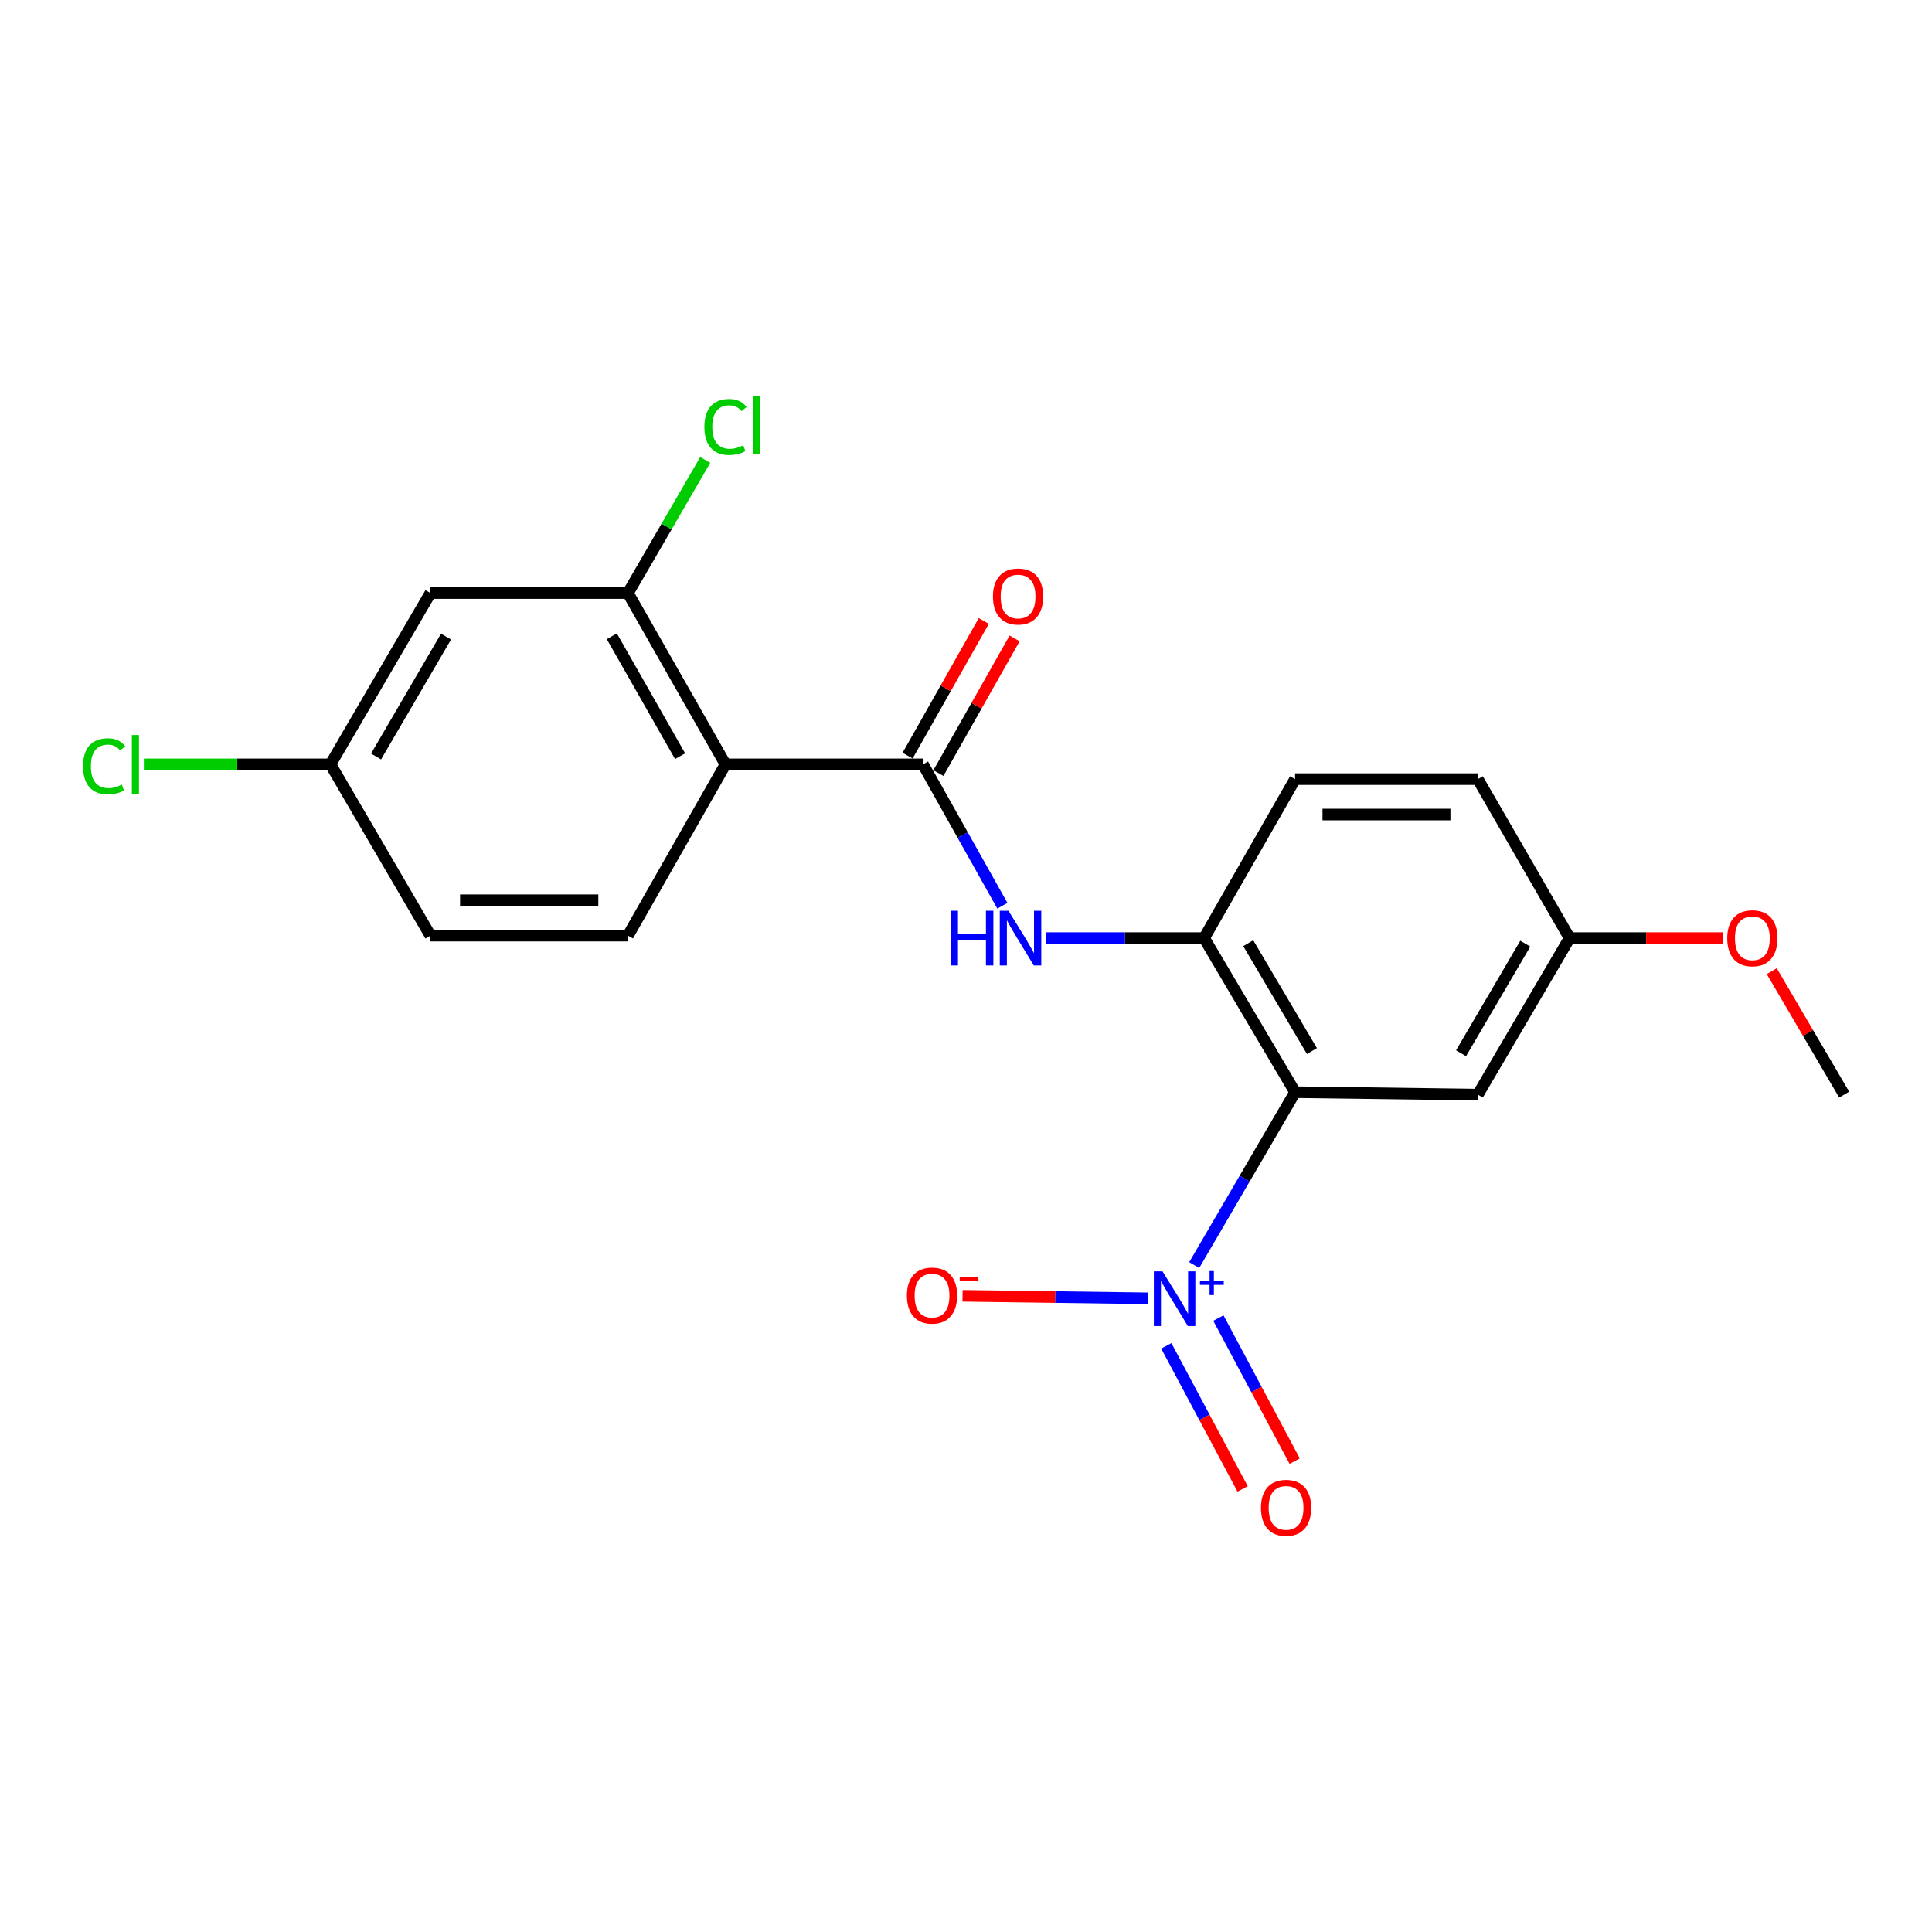 <?xml version='1.0' encoding='iso-8859-1'?>
<svg version='1.1' baseProfile='full'
              xmlns='http://www.w3.org/2000/svg'
                      xmlns:rdkit='http://www.rdkit.org/xml'
                      xmlns:xlink='http://www.w3.org/1999/xlink'
                  xml:space='preserve'
width='1000px' height='1000px' viewBox='0 0 1000 1000'>
<!-- END OF HEADER -->
<rect style='opacity:1.0;fill:#FFFFFF;stroke:none' width='1000' height='1000' x='0' y='0'> </rect>
<path class='bond-0' d='M 670.336,565.308 L 644.229,610.056' style='fill:none;fill-rule:evenodd;stroke:#000000;stroke-width:6px;stroke-linecap:butt;stroke-linejoin:miter;stroke-opacity:1' />
<path class='bond-0' d='M 644.229,610.056 L 618.121,654.804' style='fill:none;fill-rule:evenodd;stroke:#0000FF;stroke-width:6px;stroke-linecap:butt;stroke-linejoin:miter;stroke-opacity:1' />
<path class='bond-3' d='M 670.336,565.308 L 623.239,485.561' style='fill:none;fill-rule:evenodd;stroke:#000000;stroke-width:6px;stroke-linecap:butt;stroke-linejoin:miter;stroke-opacity:1' />
<path class='bond-3' d='M 679.051,544.027 L 646.083,488.204' style='fill:none;fill-rule:evenodd;stroke:#000000;stroke-width:6px;stroke-linecap:butt;stroke-linejoin:miter;stroke-opacity:1' />
<path class='bond-6' d='M 670.336,565.308 L 764.916,566.58' style='fill:none;fill-rule:evenodd;stroke:#000000;stroke-width:6px;stroke-linecap:butt;stroke-linejoin:miter;stroke-opacity:1' />
<path class='bond-9' d='M 594.089,672.019 L 546.149,671.37' style='fill:none;fill-rule:evenodd;stroke:#0000FF;stroke-width:6px;stroke-linecap:butt;stroke-linejoin:miter;stroke-opacity:1' />
<path class='bond-9' d='M 546.149,671.37 L 498.209,670.721' style='fill:none;fill-rule:evenodd;stroke:#FF0000;stroke-width:6px;stroke-linecap:butt;stroke-linejoin:miter;stroke-opacity:1' />
<path class='bond-10' d='M 603.682,696.619 L 623.429,733.639' style='fill:none;fill-rule:evenodd;stroke:#0000FF;stroke-width:6px;stroke-linecap:butt;stroke-linejoin:miter;stroke-opacity:1' />
<path class='bond-10' d='M 623.429,733.639 L 643.176,770.659' style='fill:none;fill-rule:evenodd;stroke:#FF0000;stroke-width:6px;stroke-linecap:butt;stroke-linejoin:miter;stroke-opacity:1' />
<path class='bond-10' d='M 630.63,682.244 L 650.377,719.264' style='fill:none;fill-rule:evenodd;stroke:#0000FF;stroke-width:6px;stroke-linecap:butt;stroke-linejoin:miter;stroke-opacity:1' />
<path class='bond-10' d='M 650.377,719.264 L 670.124,756.285' style='fill:none;fill-rule:evenodd;stroke:#FF0000;stroke-width:6px;stroke-linecap:butt;stroke-linejoin:miter;stroke-opacity:1' />
<path class='bond-1' d='M 375.508,395.633 L 477.744,395.633' style='fill:none;fill-rule:evenodd;stroke:#000000;stroke-width:6px;stroke-linecap:butt;stroke-linejoin:miter;stroke-opacity:1' />
<path class='bond-5' d='M 375.508,395.633 L 325.031,306.968' style='fill:none;fill-rule:evenodd;stroke:#000000;stroke-width:6px;stroke-linecap:butt;stroke-linejoin:miter;stroke-opacity:1' />
<path class='bond-5' d='M 352.011,391.4 L 316.677,329.334' style='fill:none;fill-rule:evenodd;stroke:#000000;stroke-width:6px;stroke-linecap:butt;stroke-linejoin:miter;stroke-opacity:1' />
<path class='bond-7' d='M 375.508,395.633 L 325.031,484.288' style='fill:none;fill-rule:evenodd;stroke:#000000;stroke-width:6px;stroke-linecap:butt;stroke-linejoin:miter;stroke-opacity:1' />
<path class='bond-2' d='M 477.744,395.633 L 498.285,432.228' style='fill:none;fill-rule:evenodd;stroke:#000000;stroke-width:6px;stroke-linecap:butt;stroke-linejoin:miter;stroke-opacity:1' />
<path class='bond-2' d='M 498.285,432.228 L 518.826,468.823' style='fill:none;fill-rule:evenodd;stroke:#0000FF;stroke-width:6px;stroke-linecap:butt;stroke-linejoin:miter;stroke-opacity:1' />
<path class='bond-11' d='M 485.719,400.145 L 505.439,365.292' style='fill:none;fill-rule:evenodd;stroke:#000000;stroke-width:6px;stroke-linecap:butt;stroke-linejoin:miter;stroke-opacity:1' />
<path class='bond-11' d='M 505.439,365.292 L 525.159,330.438' style='fill:none;fill-rule:evenodd;stroke:#FF0000;stroke-width:6px;stroke-linecap:butt;stroke-linejoin:miter;stroke-opacity:1' />
<path class='bond-11' d='M 469.769,391.121 L 489.489,356.267' style='fill:none;fill-rule:evenodd;stroke:#000000;stroke-width:6px;stroke-linecap:butt;stroke-linejoin:miter;stroke-opacity:1' />
<path class='bond-11' d='M 489.489,356.267 L 509.209,321.414' style='fill:none;fill-rule:evenodd;stroke:#FF0000;stroke-width:6px;stroke-linecap:butt;stroke-linejoin:miter;stroke-opacity:1' />
<path class='bond-4' d='M 623.239,485.561 L 582.288,485.561' style='fill:none;fill-rule:evenodd;stroke:#000000;stroke-width:6px;stroke-linecap:butt;stroke-linejoin:miter;stroke-opacity:1' />
<path class='bond-4' d='M 582.288,485.561 L 541.336,485.561' style='fill:none;fill-rule:evenodd;stroke:#0000FF;stroke-width:6px;stroke-linecap:butt;stroke-linejoin:miter;stroke-opacity:1' />
<path class='bond-12' d='M 623.239,485.561 L 670.336,403.279' style='fill:none;fill-rule:evenodd;stroke:#000000;stroke-width:6px;stroke-linecap:butt;stroke-linejoin:miter;stroke-opacity:1' />
<path class='bond-8' d='M 325.031,306.968 L 222.795,306.968' style='fill:none;fill-rule:evenodd;stroke:#000000;stroke-width:6px;stroke-linecap:butt;stroke-linejoin:miter;stroke-opacity:1' />
<path class='bond-15' d='M 325.031,306.968 L 345.029,272.517' style='fill:none;fill-rule:evenodd;stroke:#000000;stroke-width:6px;stroke-linecap:butt;stroke-linejoin:miter;stroke-opacity:1' />
<path class='bond-15' d='M 345.029,272.517 L 365.028,238.066' style='fill:none;fill-rule:evenodd;stroke:#00CC00;stroke-width:6px;stroke-linecap:butt;stroke-linejoin:miter;stroke-opacity:1' />
<path class='bond-14' d='M 764.916,566.58 L 812.42,485.561' style='fill:none;fill-rule:evenodd;stroke:#000000;stroke-width:6px;stroke-linecap:butt;stroke-linejoin:miter;stroke-opacity:1' />
<path class='bond-14' d='M 756.233,545.158 L 789.486,488.445' style='fill:none;fill-rule:evenodd;stroke:#000000;stroke-width:6px;stroke-linecap:butt;stroke-linejoin:miter;stroke-opacity:1' />
<path class='bond-16' d='M 325.031,484.288 L 222.795,484.288' style='fill:none;fill-rule:evenodd;stroke:#000000;stroke-width:6px;stroke-linecap:butt;stroke-linejoin:miter;stroke-opacity:1' />
<path class='bond-16' d='M 309.695,465.963 L 238.13,465.963' style='fill:none;fill-rule:evenodd;stroke:#000000;stroke-width:6px;stroke-linecap:butt;stroke-linejoin:miter;stroke-opacity:1' />
<path class='bond-22' d='M 222.795,306.968 L 171.055,395.633' style='fill:none;fill-rule:evenodd;stroke:#000000;stroke-width:6px;stroke-linecap:butt;stroke-linejoin:miter;stroke-opacity:1' />
<path class='bond-22' d='M 230.861,329.504 L 194.644,391.569' style='fill:none;fill-rule:evenodd;stroke:#000000;stroke-width:6px;stroke-linecap:butt;stroke-linejoin:miter;stroke-opacity:1' />
<path class='bond-21' d='M 670.336,403.279 L 764.916,403.279' style='fill:none;fill-rule:evenodd;stroke:#000000;stroke-width:6px;stroke-linecap:butt;stroke-linejoin:miter;stroke-opacity:1' />
<path class='bond-21' d='M 684.523,421.605 L 750.729,421.605' style='fill:none;fill-rule:evenodd;stroke:#000000;stroke-width:6px;stroke-linecap:butt;stroke-linejoin:miter;stroke-opacity:1' />
<path class='bond-13' d='M 171.055,395.633 L 222.795,484.288' style='fill:none;fill-rule:evenodd;stroke:#000000;stroke-width:6px;stroke-linecap:butt;stroke-linejoin:miter;stroke-opacity:1' />
<path class='bond-18' d='M 171.055,395.633 L 122.755,395.633' style='fill:none;fill-rule:evenodd;stroke:#000000;stroke-width:6px;stroke-linecap:butt;stroke-linejoin:miter;stroke-opacity:1' />
<path class='bond-18' d='M 122.755,395.633 L 74.456,395.633' style='fill:none;fill-rule:evenodd;stroke:#00CC00;stroke-width:6px;stroke-linecap:butt;stroke-linejoin:miter;stroke-opacity:1' />
<path class='bond-17' d='M 812.42,485.561 L 764.916,403.279' style='fill:none;fill-rule:evenodd;stroke:#000000;stroke-width:6px;stroke-linecap:butt;stroke-linejoin:miter;stroke-opacity:1' />
<path class='bond-19' d='M 812.42,485.561 L 852.038,485.561' style='fill:none;fill-rule:evenodd;stroke:#000000;stroke-width:6px;stroke-linecap:butt;stroke-linejoin:miter;stroke-opacity:1' />
<path class='bond-19' d='M 852.038,485.561 L 891.656,485.561' style='fill:none;fill-rule:evenodd;stroke:#FF0000;stroke-width:6px;stroke-linecap:butt;stroke-linejoin:miter;stroke-opacity:1' />
<path class='bond-20' d='M 917.056,502.669 L 935.801,534.625' style='fill:none;fill-rule:evenodd;stroke:#FF0000;stroke-width:6px;stroke-linecap:butt;stroke-linejoin:miter;stroke-opacity:1' />
<path class='bond-20' d='M 935.801,534.625 L 954.545,566.58' style='fill:none;fill-rule:evenodd;stroke:#000000;stroke-width:6px;stroke-linecap:butt;stroke-linejoin:miter;stroke-opacity:1' />
<path  class='atom-1' d='M 601.708 658.047
L 610.988 673.047
Q 611.908 674.527, 613.388 677.207
Q 614.868 679.887, 614.948 680.047
L 614.948 658.047
L 618.708 658.047
L 618.708 686.367
L 614.828 686.367
L 604.868 669.967
Q 603.708 668.047, 602.468 665.847
Q 601.268 663.647, 600.908 662.967
L 600.908 686.367
L 597.228 686.367
L 597.228 658.047
L 601.708 658.047
' fill='#0000FF'/>
<path  class='atom-1' d='M 621.084 663.152
L 626.073 663.152
L 626.073 657.898
L 628.291 657.898
L 628.291 663.152
L 633.413 663.152
L 633.413 665.053
L 628.291 665.053
L 628.291 670.333
L 626.073 670.333
L 626.073 665.053
L 621.084 665.053
L 621.084 663.152
' fill='#0000FF'/>
<path  class='atom-5' d='M 492.001 471.401
L 495.841 471.401
L 495.841 483.441
L 510.321 483.441
L 510.321 471.401
L 514.161 471.401
L 514.161 499.721
L 510.321 499.721
L 510.321 486.641
L 495.841 486.641
L 495.841 499.721
L 492.001 499.721
L 492.001 471.401
' fill='#0000FF'/>
<path  class='atom-5' d='M 521.961 471.401
L 531.241 486.401
Q 532.161 487.881, 533.641 490.561
Q 535.121 493.241, 535.201 493.401
L 535.201 471.401
L 538.961 471.401
L 538.961 499.721
L 535.081 499.721
L 525.121 483.321
Q 523.961 481.401, 522.721 479.201
Q 521.521 477.001, 521.161 476.321
L 521.161 499.721
L 517.481 499.721
L 517.481 471.401
L 521.961 471.401
' fill='#0000FF'/>
<path  class='atom-10' d='M 469.417 670.587
Q 469.417 663.787, 472.777 659.987
Q 476.137 656.187, 482.417 656.187
Q 488.697 656.187, 492.057 659.987
Q 495.417 663.787, 495.417 670.587
Q 495.417 677.467, 492.017 681.387
Q 488.617 685.267, 482.417 685.267
Q 476.177 685.267, 472.777 681.387
Q 469.417 677.507, 469.417 670.587
M 482.417 682.067
Q 486.737 682.067, 489.057 679.187
Q 491.417 676.267, 491.417 670.587
Q 491.417 665.027, 489.057 662.227
Q 486.737 659.387, 482.417 659.387
Q 478.097 659.387, 475.737 662.187
Q 473.417 664.987, 473.417 670.587
Q 473.417 676.307, 475.737 679.187
Q 478.097 682.067, 482.417 682.067
' fill='#FF0000'/>
<path  class='atom-10' d='M 496.737 660.809
L 506.426 660.809
L 506.426 662.921
L 496.737 662.921
L 496.737 660.809
' fill='#FF0000'/>
<path  class='atom-11' d='M 652.663 780.449
Q 652.663 773.649, 656.023 769.849
Q 659.383 766.049, 665.663 766.049
Q 671.943 766.049, 675.303 769.849
Q 678.663 773.649, 678.663 780.449
Q 678.663 787.329, 675.263 791.249
Q 671.863 795.129, 665.663 795.129
Q 659.423 795.129, 656.023 791.249
Q 652.663 787.369, 652.663 780.449
M 665.663 791.929
Q 669.983 791.929, 672.303 789.049
Q 674.663 786.129, 674.663 780.449
Q 674.663 774.889, 672.303 772.089
Q 669.983 769.249, 665.663 769.249
Q 661.343 769.249, 658.983 772.049
Q 656.663 774.849, 656.663 780.449
Q 656.663 786.169, 658.983 789.049
Q 661.343 791.929, 665.663 791.929
' fill='#FF0000'/>
<path  class='atom-12' d='M 513.948 308.748
Q 513.948 301.948, 517.308 298.148
Q 520.668 294.348, 526.948 294.348
Q 533.228 294.348, 536.588 298.148
Q 539.948 301.948, 539.948 308.748
Q 539.948 315.628, 536.548 319.548
Q 533.148 323.428, 526.948 323.428
Q 520.708 323.428, 517.308 319.548
Q 513.948 315.668, 513.948 308.748
M 526.948 320.228
Q 531.268 320.228, 533.588 317.348
Q 535.948 314.428, 535.948 308.748
Q 535.948 303.188, 533.588 300.388
Q 531.268 297.548, 526.948 297.548
Q 522.628 297.548, 520.268 300.348
Q 517.948 303.148, 517.948 308.748
Q 517.948 314.468, 520.268 317.348
Q 522.628 320.228, 526.948 320.228
' fill='#FF0000'/>
<path  class='atom-16' d='M 364.588 220.993
Q 364.588 213.953, 367.868 210.273
Q 371.188 206.553, 377.468 206.553
Q 383.308 206.553, 386.428 210.673
L 383.788 212.833
Q 381.508 209.833, 377.468 209.833
Q 373.188 209.833, 370.908 212.713
Q 368.668 215.553, 368.668 220.993
Q 368.668 226.593, 370.988 229.473
Q 373.348 232.353, 377.908 232.353
Q 381.028 232.353, 384.668 230.473
L 385.788 233.473
Q 384.308 234.433, 382.068 234.993
Q 379.828 235.553, 377.348 235.553
Q 371.188 235.553, 367.868 231.793
Q 364.588 228.033, 364.588 220.993
' fill='#00CC00'/>
<path  class='atom-16' d='M 389.868 204.833
L 393.548 204.833
L 393.548 235.193
L 389.868 235.193
L 389.868 204.833
' fill='#00CC00'/>
<path  class='atom-19' d='M 42.971 396.613
Q 42.971 389.573, 46.251 385.893
Q 49.571 382.173, 55.851 382.173
Q 61.691 382.173, 64.811 386.293
L 62.171 388.453
Q 59.891 385.453, 55.851 385.453
Q 51.571 385.453, 49.291 388.333
Q 47.051 391.173, 47.051 396.613
Q 47.051 402.213, 49.371 405.093
Q 51.731 407.973, 56.291 407.973
Q 59.411 407.973, 63.051 406.093
L 64.171 409.093
Q 62.691 410.053, 60.451 410.613
Q 58.211 411.173, 55.731 411.173
Q 49.571 411.173, 46.251 407.413
Q 42.971 403.653, 42.971 396.613
' fill='#00CC00'/>
<path  class='atom-19' d='M 68.251 380.453
L 71.931 380.453
L 71.931 410.813
L 68.251 410.813
L 68.251 380.453
' fill='#00CC00'/>
<path  class='atom-20' d='M 894.021 485.641
Q 894.021 478.841, 897.381 475.041
Q 900.741 471.241, 907.021 471.241
Q 913.301 471.241, 916.661 475.041
Q 920.021 478.841, 920.021 485.641
Q 920.021 492.521, 916.621 496.441
Q 913.221 500.321, 907.021 500.321
Q 900.781 500.321, 897.381 496.441
Q 894.021 492.561, 894.021 485.641
M 907.021 497.121
Q 911.341 497.121, 913.661 494.241
Q 916.021 491.321, 916.021 485.641
Q 916.021 480.081, 913.661 477.281
Q 911.341 474.441, 907.021 474.441
Q 902.701 474.441, 900.341 477.241
Q 898.021 480.041, 898.021 485.641
Q 898.021 491.361, 900.341 494.241
Q 902.701 497.121, 907.021 497.121
' fill='#FF0000'/>
</svg>

